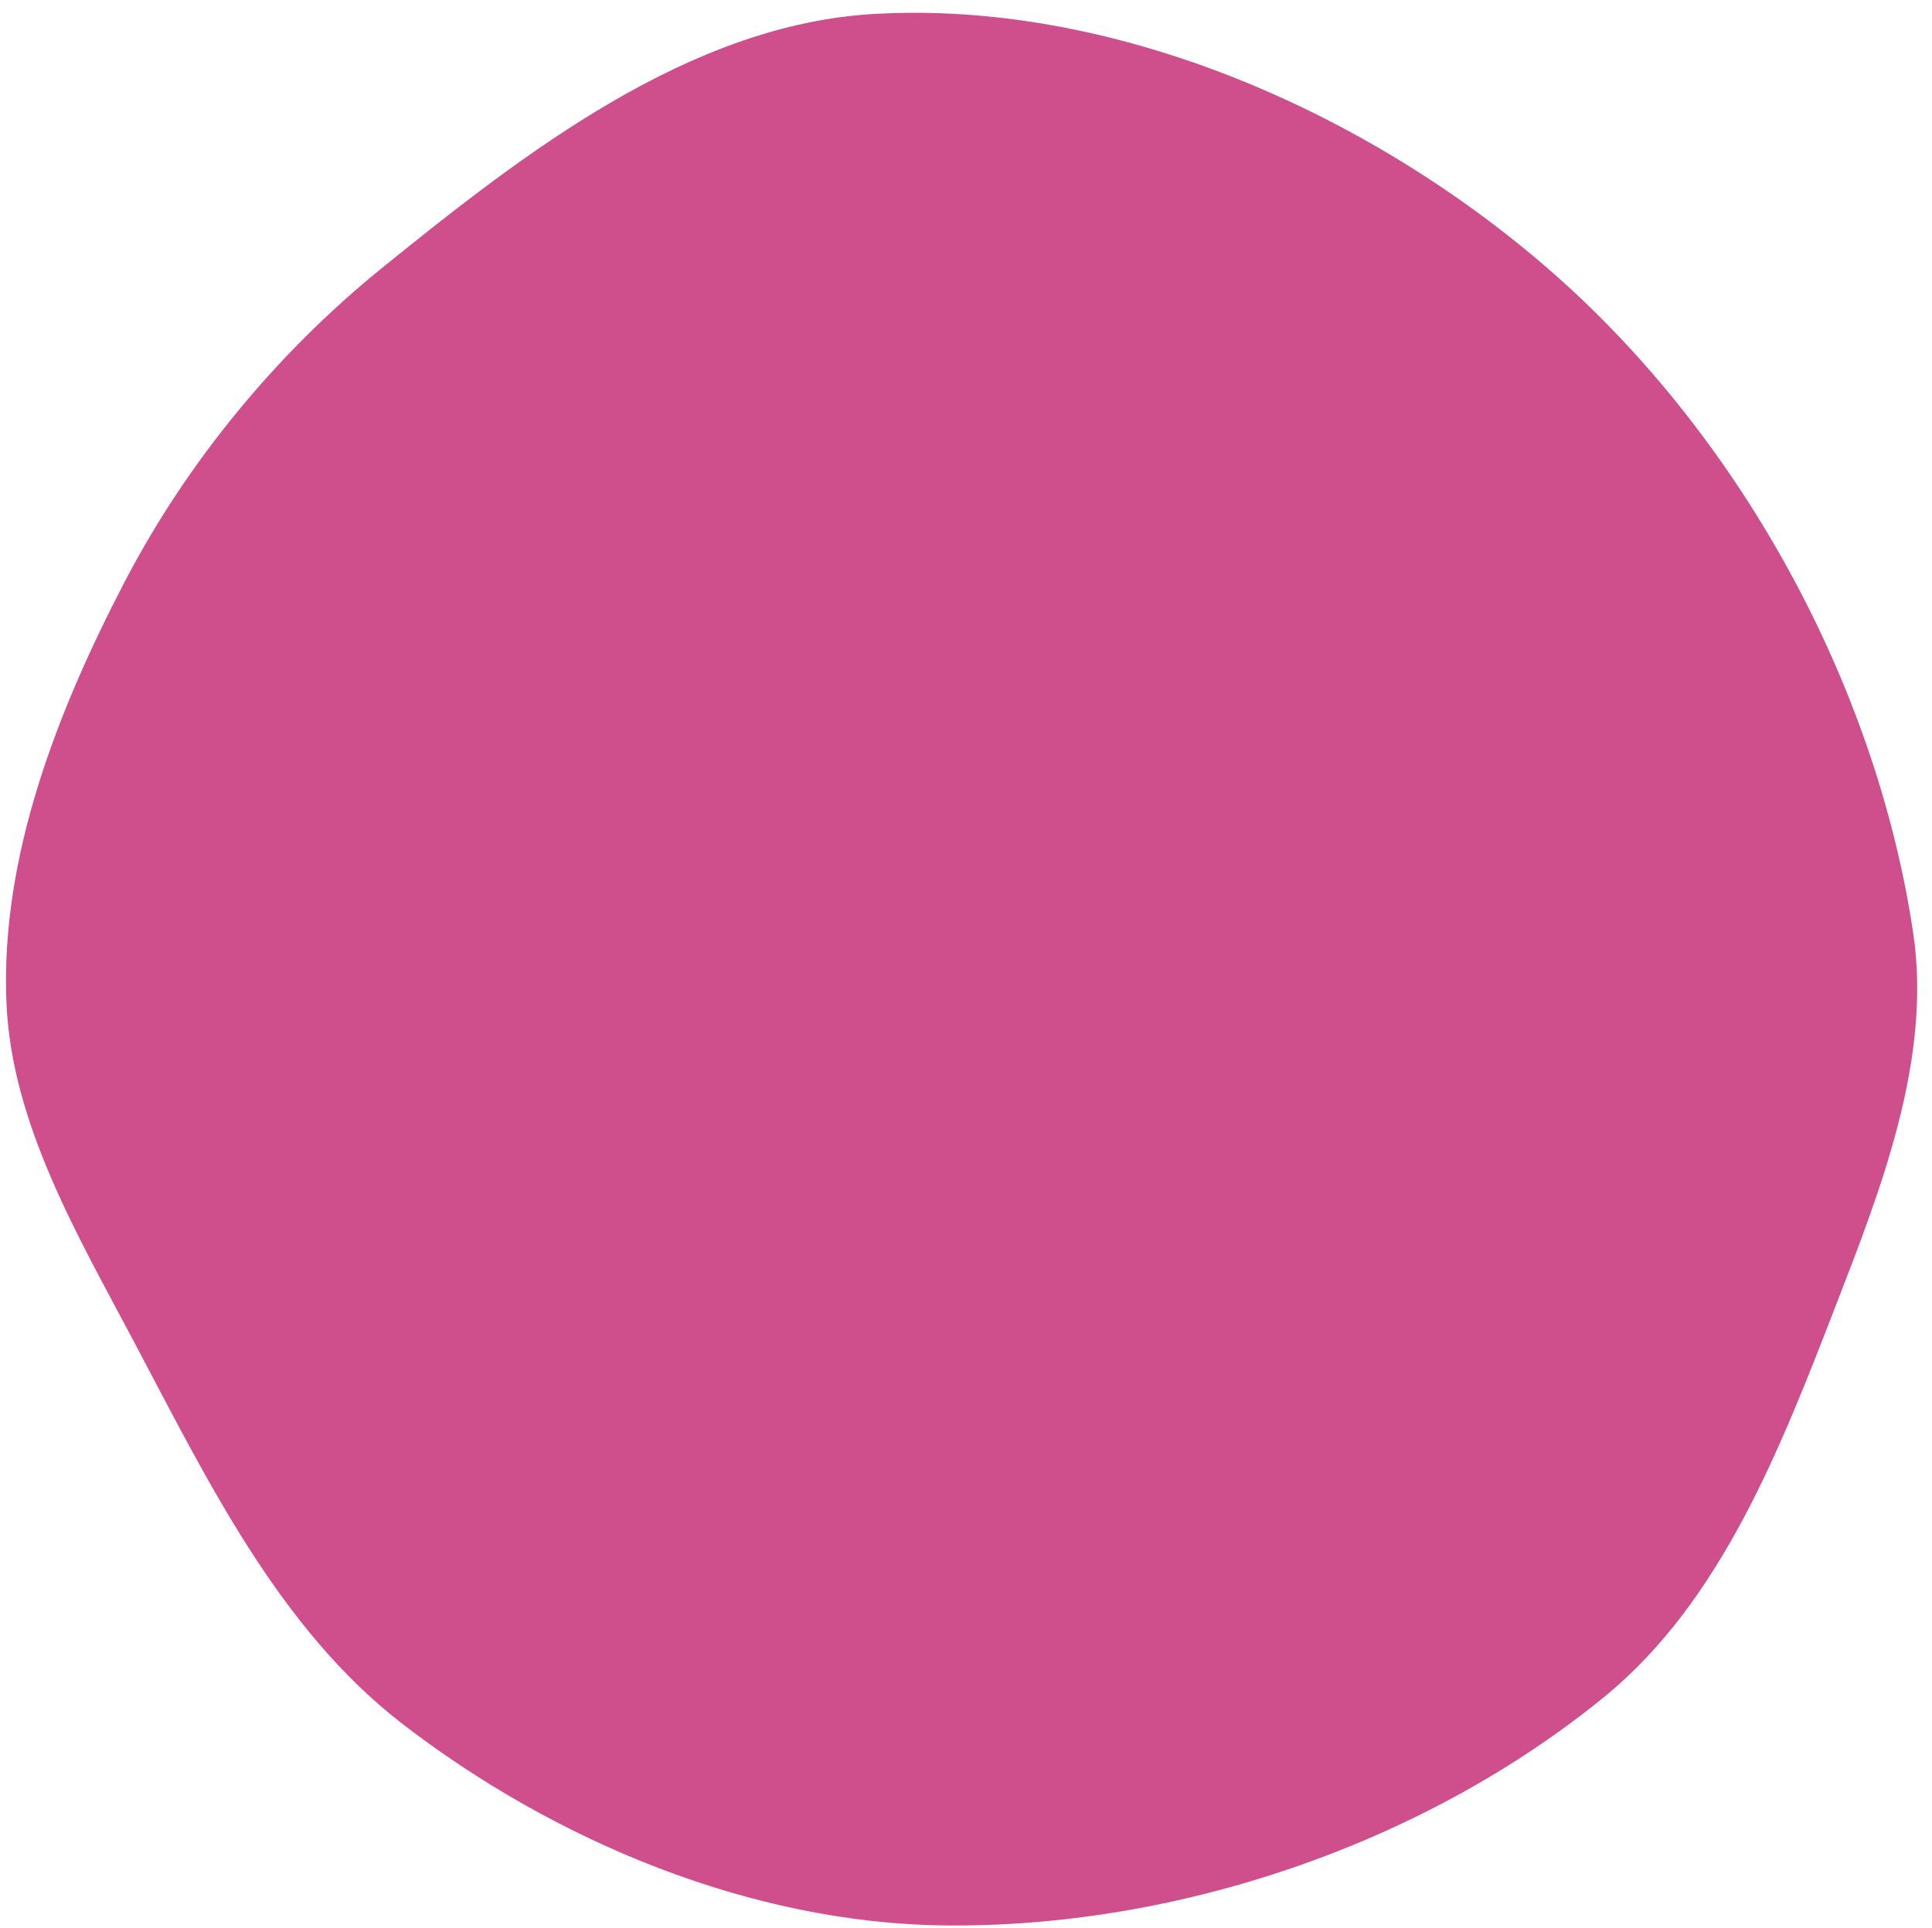 <?xml version="1.0" encoding="UTF-8" standalone="no"?><svg xmlns="http://www.w3.org/2000/svg" xmlns:xlink="http://www.w3.org/1999/xlink" clip-rule="evenodd" fill="#000000" fill-rule="evenodd" height="451.8" preserveAspectRatio="xMidYMid meet" stroke-linejoin="round" stroke-miterlimit="2" version="1" viewBox="-1.4 -3.0 452.7 451.8" width="452.7" zoomAndPan="magnify"><g><g id="change1_1"><path d="M203.393,0.271C259.631,-2.965 318.921,23.13 361.455,60.062C406.11,98.836 438.129,157.069 446.886,215.556C451.307,245.085 439.434,275.413 428.639,303.252C415.841,336.253 401.945,372.233 374.527,394.619C332.248,429.138 274.373,448.825 219.796,448.19C174.622,447.664 128.549,428.486 92.79,400.878C64.055,378.694 47.159,343.855 30.183,311.767C16.905,286.667 1.353,260.431 0.114,232.063C-1.377,197.933 12.012,163.685 27.788,133.385C42.439,105.248 63.463,79.742 88.122,59.786C121.737,32.584 160.222,2.755 203.393,0.271Z" fill="#cf4f8d"/></g></g></svg>
